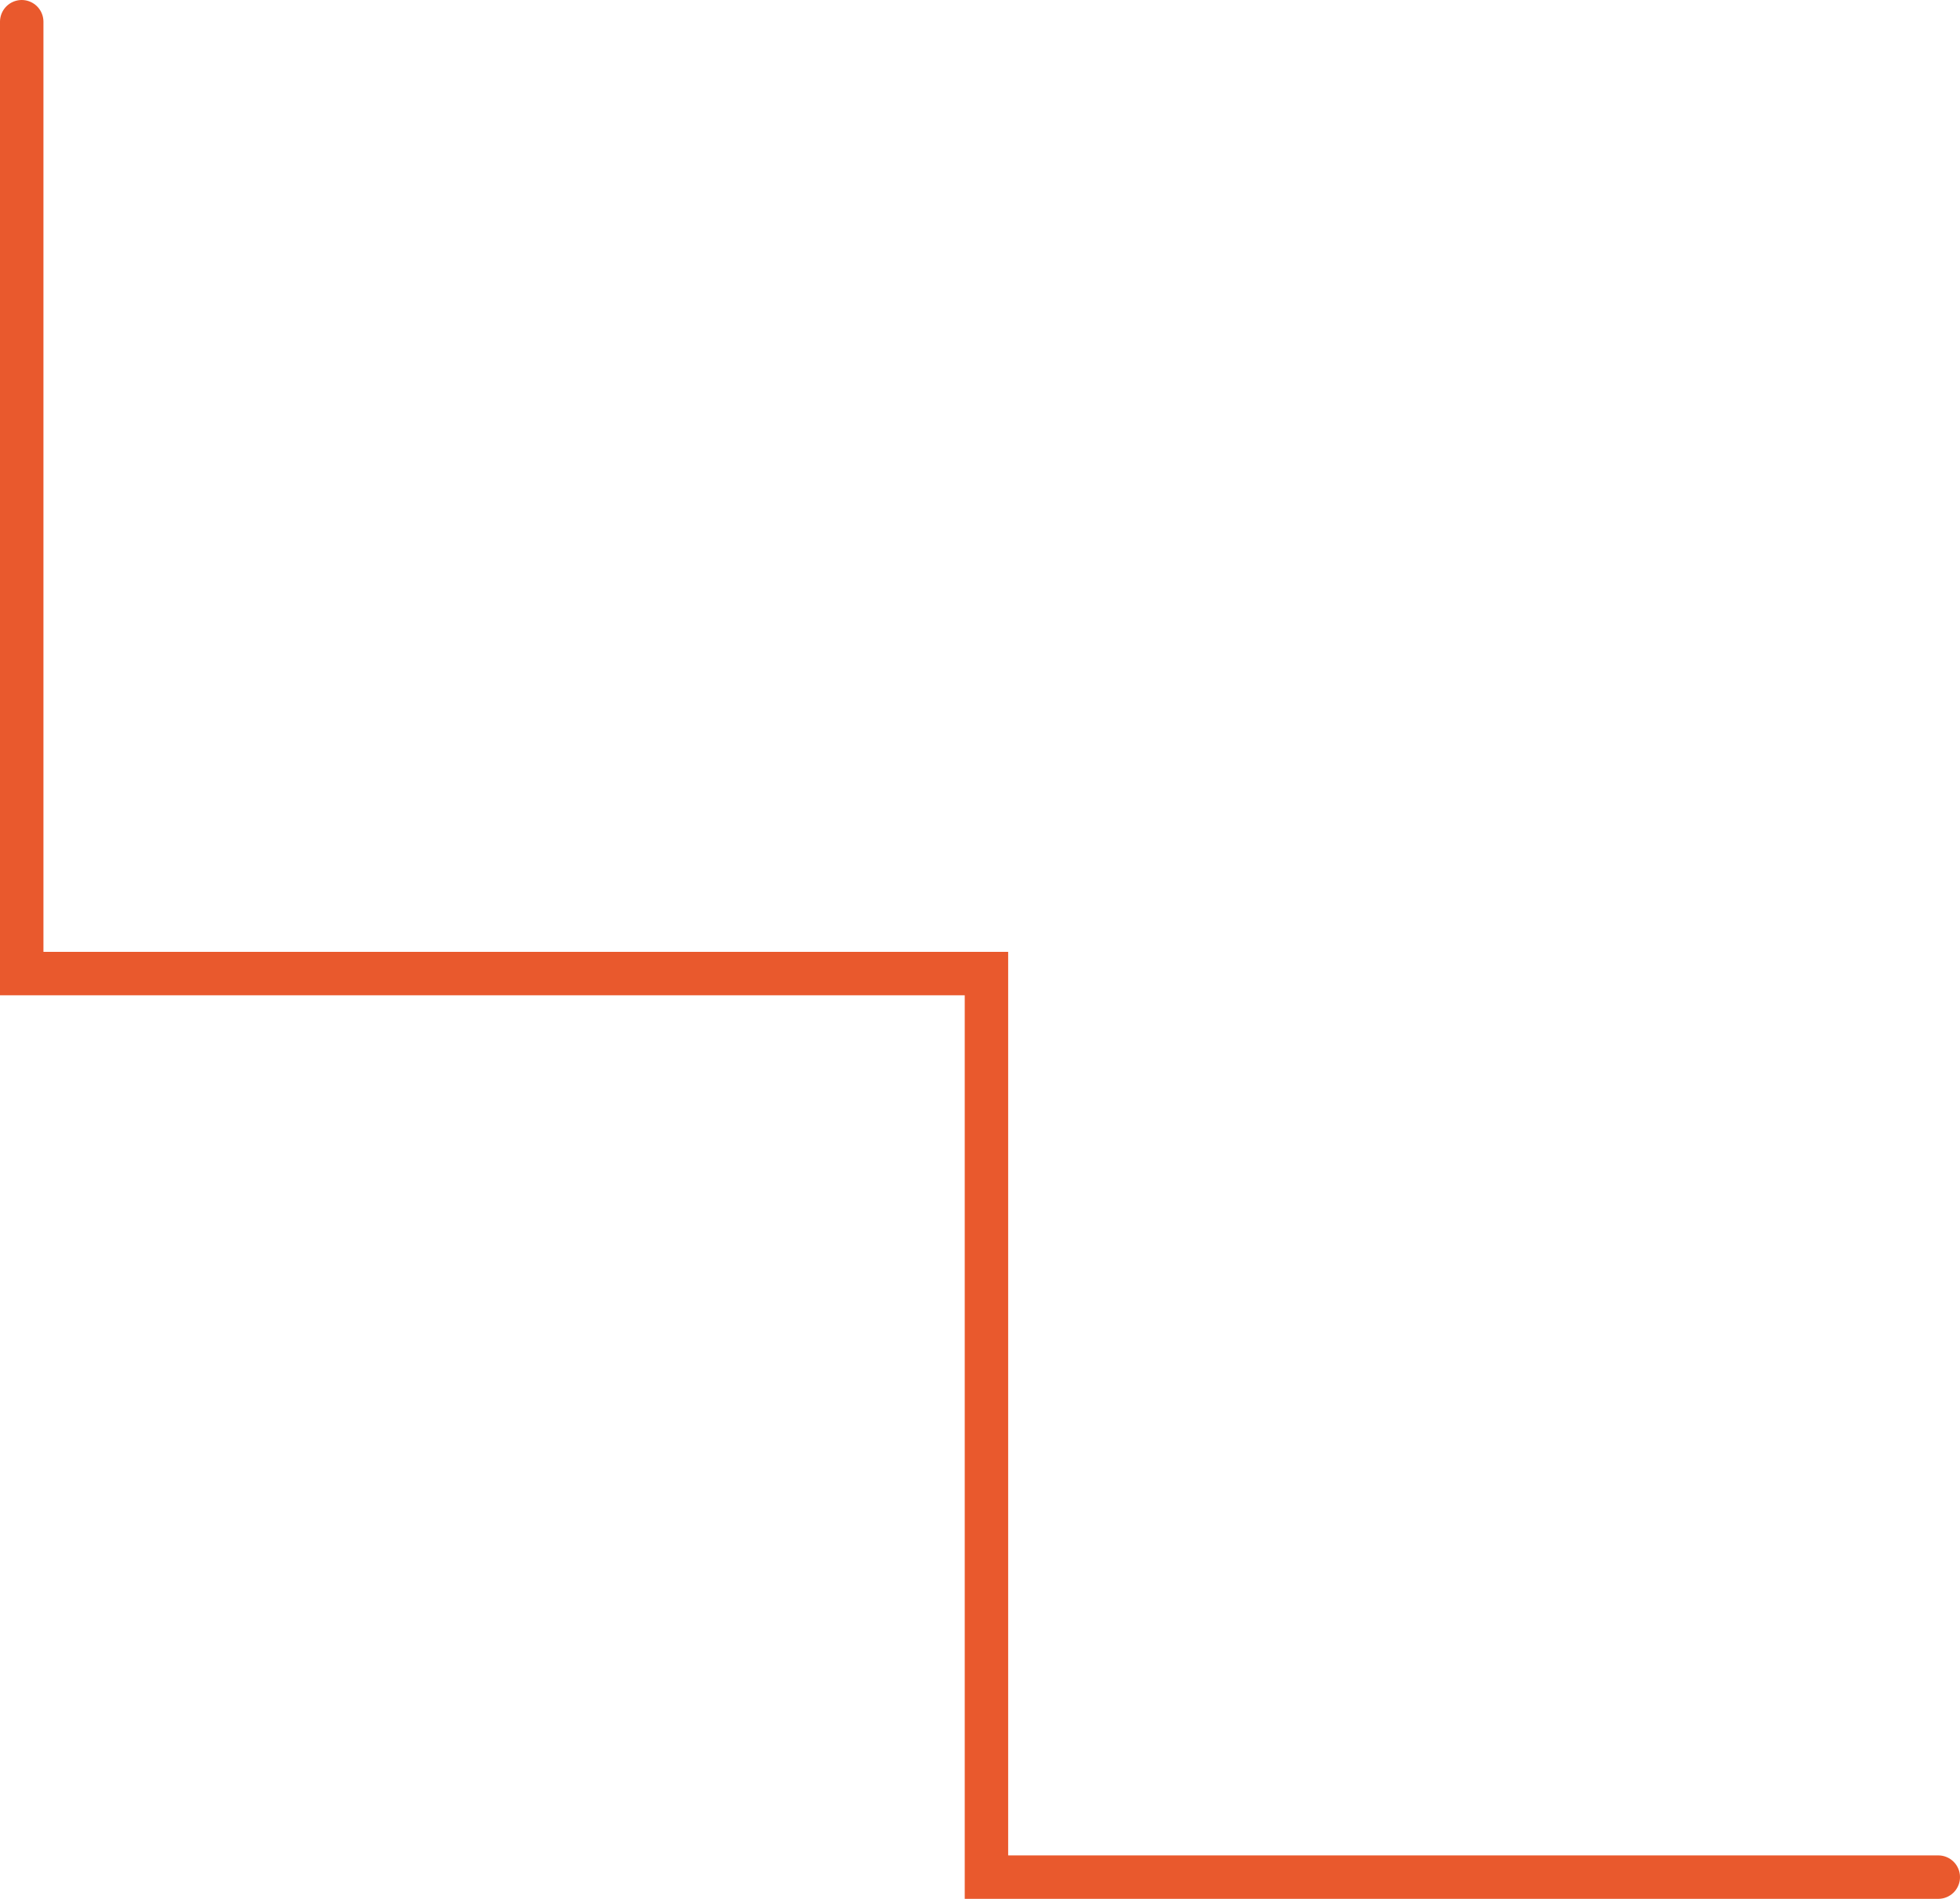 <svg xmlns="http://www.w3.org/2000/svg" width="90.248" height="87.425" viewBox="0 0 90.248 87.425"><defs><style>.a{fill:none;stroke:#e9592d;stroke-linecap:round;stroke-miterlimit:10;stroke-width:2px;}</style></defs><path class="a" d="M86.425,1V44.827h-41.6V89.248H1" transform="translate(90.248) rotate(90)"></path></svg>